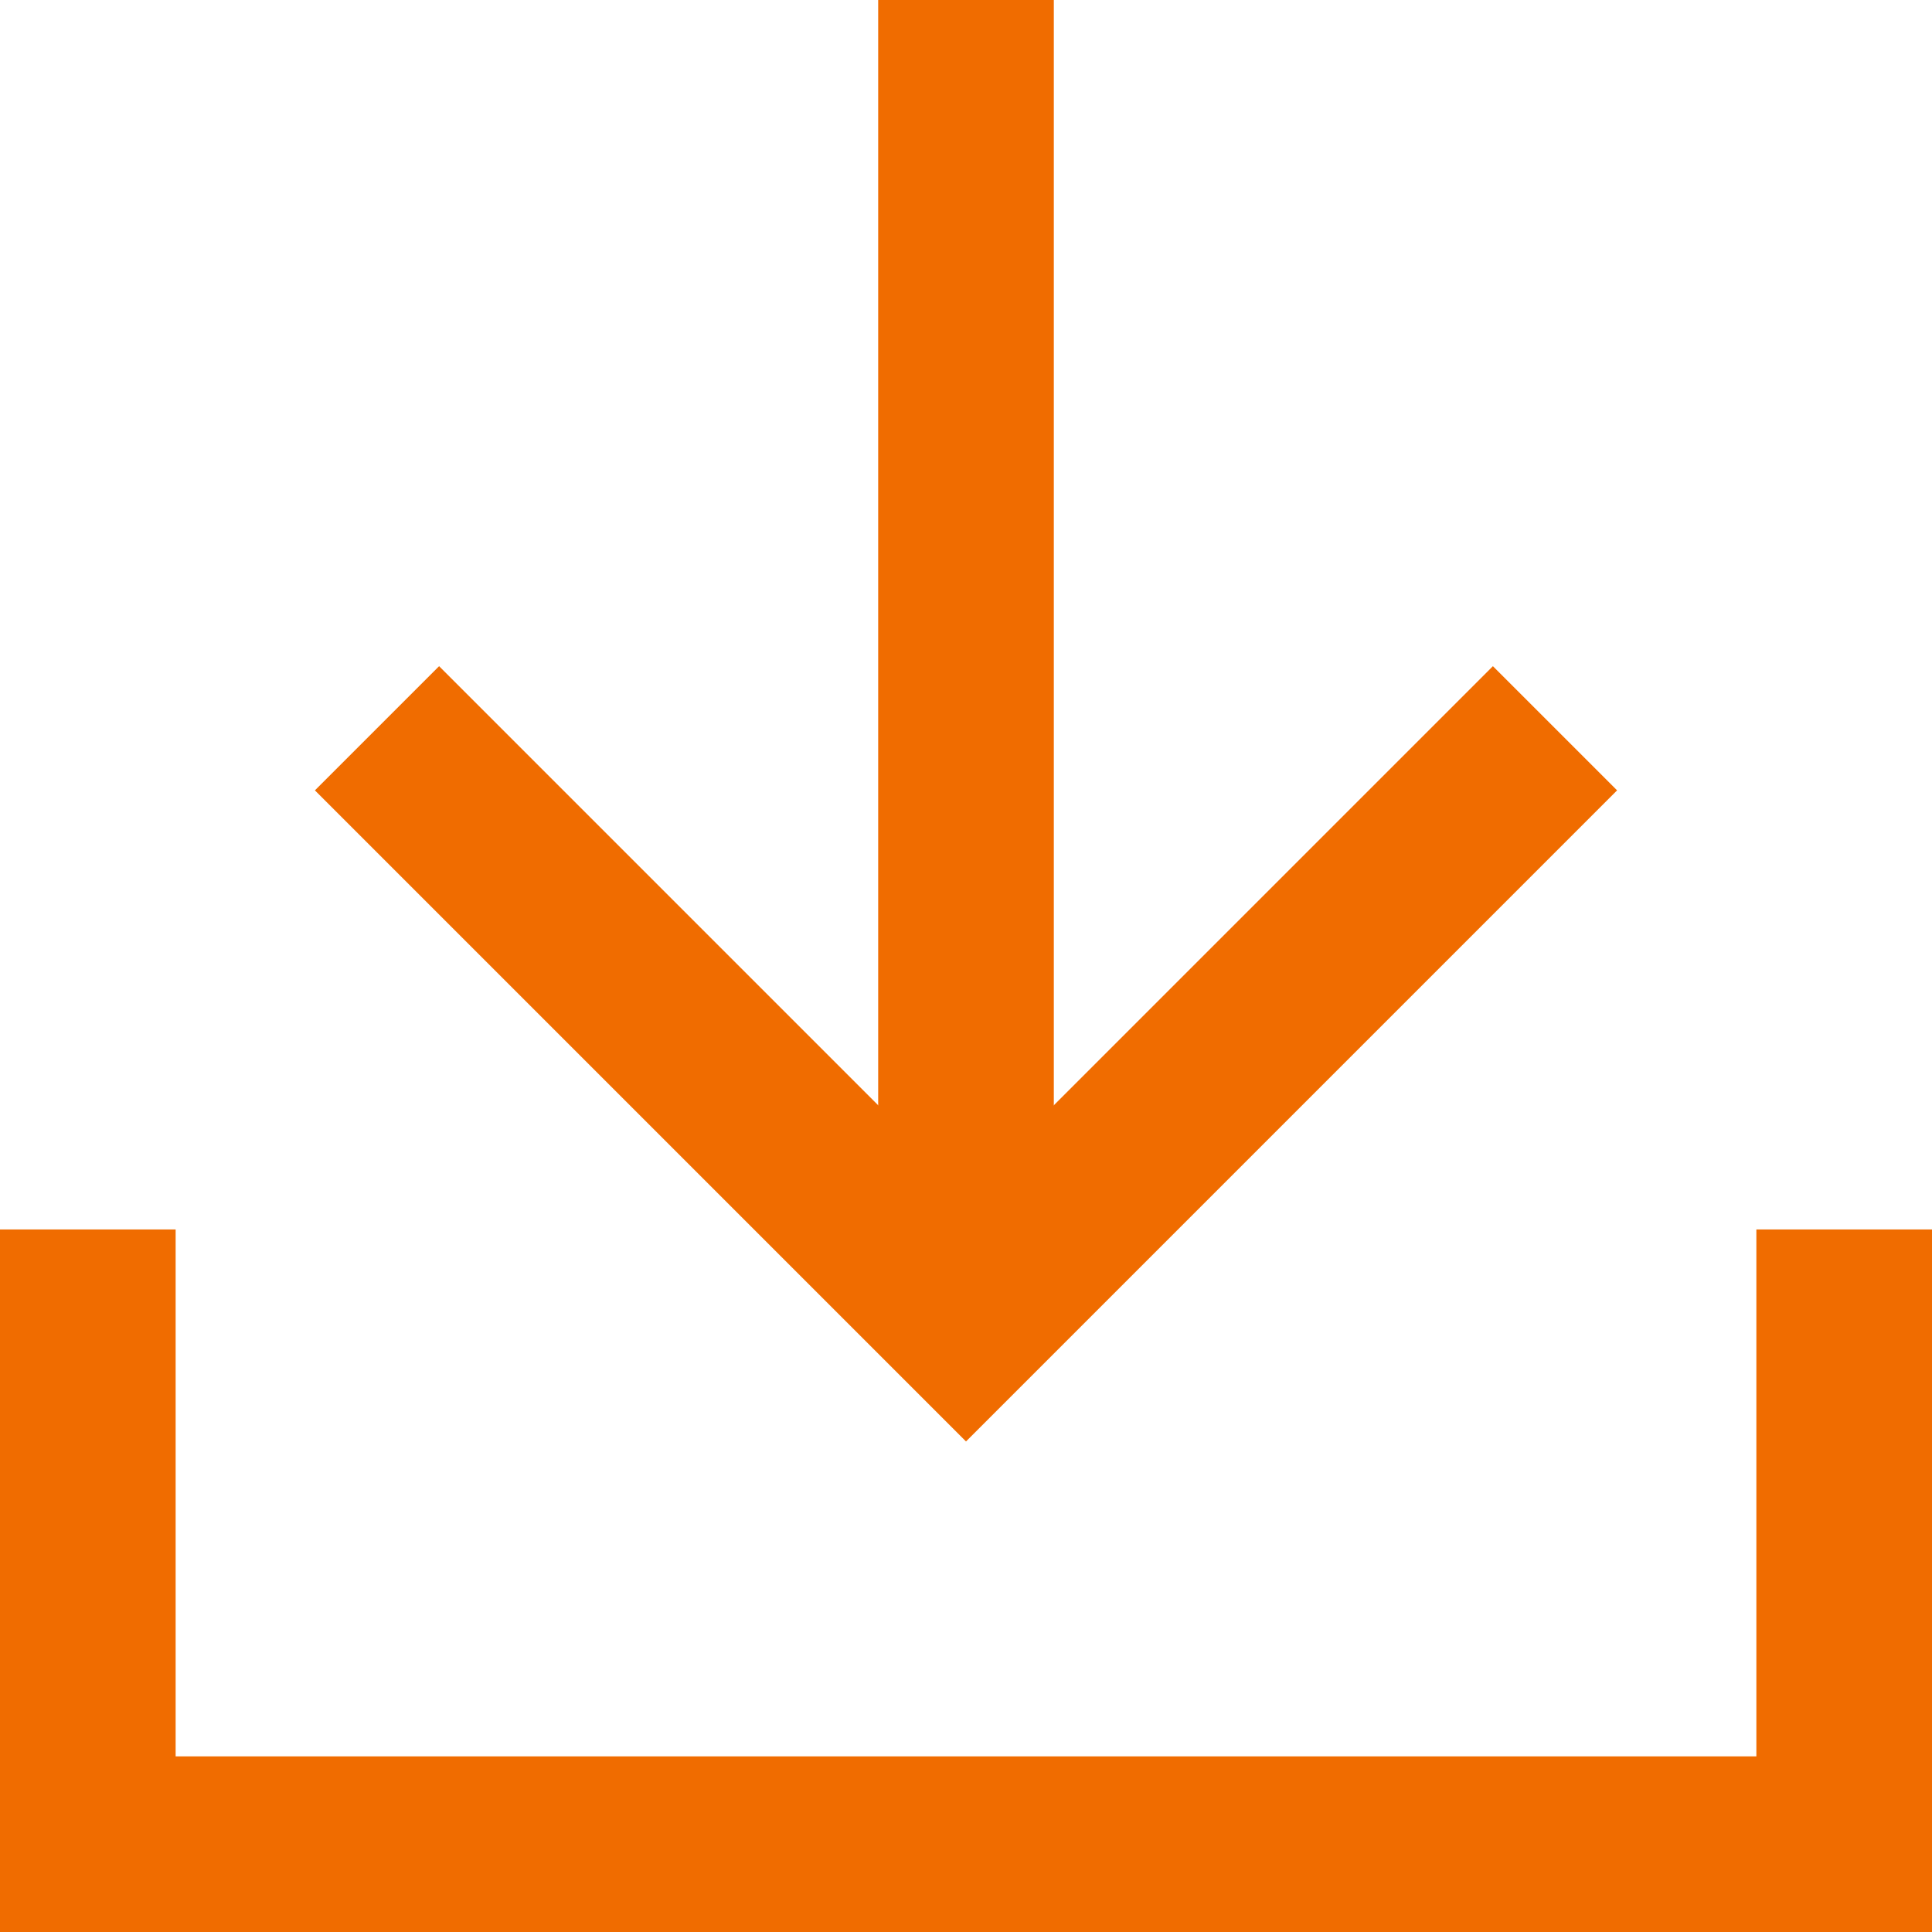 <svg width="22" height="22" viewBox="0 0 22 22" fill="none" xmlns="http://www.w3.org/2000/svg">
<path d="M1 15V21H21V15" stroke="#F06C00" stroke-width="2" stroke-miterlimit="10" stroke-linecap="square"/>
<path d="M11 0V15" stroke="#F06C00" stroke-width="2" stroke-miterlimit="10"/>
<path d="M5 9L11 15L17 9" stroke="#F06C00" stroke-width="2" stroke-miterlimit="10" stroke-linecap="square"/>
</svg>
